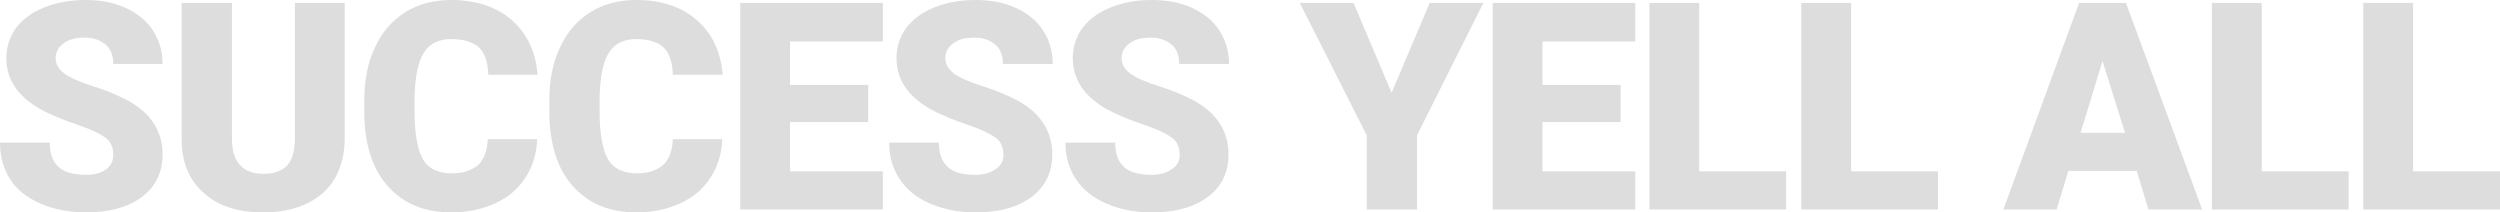 <?xml version="1.0" encoding="utf-8"?>
<!-- Generator: Adobe Illustrator 24.0.1, SVG Export Plug-In . SVG Version: 6.00 Build 0)  -->
<svg version="1.1" id="レイヤー_1" xmlns="http://www.w3.org/2000/svg" xmlns:xlink="http://www.w3.org/1999/xlink" x="0px"
	 y="0px" width="512px" height="43.5px" viewBox="0 0 512 43.5" style="enable-background:new 0 0 512 43.5;" xml:space="preserve">
<style type="text/css">
	.st0{fill:#DDDDDD;}
</style>
<g>
	<path class="st0" d="M23.2,31.7c0-1.5-0.5-2.7-1.6-3.5c-1.1-0.8-2.9-1.7-5.6-2.6s-4.8-1.8-6.5-2.6C4,20.3,1.3,16.6,1.3,11.9
		c0-2.3,0.7-4.4,2-6.2c1.4-1.8,3.3-3.2,5.8-4.2c2.5-1,5.3-1.5,8.4-1.5c3,0,5.8,0.5,8.2,1.6c2.4,1.1,4.3,2.6,5.6,4.6
		c1.3,2,2,4.3,2,6.9H23.2c0-1.7-0.5-3.1-1.6-4c-1.1-0.9-2.5-1.4-4.3-1.4c-1.8,0-3.3,0.4-4.3,1.2c-1.1,0.8-1.6,1.8-1.6,3.1
		c0,1.1,0.6,2.1,1.7,3c1.2,0.9,3.2,1.8,6.1,2.7c2.9,0.9,5.3,2,7.2,3c4.6,2.6,6.9,6.3,6.9,10.9c0,3.7-1.4,6.6-4.2,8.7
		c-2.8,2.1-6.6,3.2-11.5,3.2c-3.4,0-6.5-0.6-9.3-1.8c-2.8-1.2-4.9-2.9-6.3-5.1C0.7,34.5,0,32,0,29.2h10.2c0,2.3,0.6,3.9,1.8,5
		c1.2,1.1,3.1,1.6,5.7,1.6c1.7,0,3-0.4,4-1.1C22.7,34,23.2,33,23.2,31.7z"/>
	<path class="st0" d="M70.6,0.6v27.7c0,3.1-0.7,5.9-2,8.2c-1.3,2.3-3.3,4-5.8,5.2c-2.5,1.2-5.5,1.8-8.9,1.8c-5.2,0-9.2-1.3-12.2-4
		c-3-2.7-4.5-6.3-4.5-11V0.6h10.3v28.1c0.1,4.6,2.3,6.9,6.5,6.9c2.1,0,3.7-0.6,4.8-1.7c1.1-1.2,1.6-3.1,1.6-5.7V0.6H70.6z"/>
	<path class="st0" d="M110,28.6c-0.1,2.9-0.9,5.5-2.4,7.8c-1.5,2.3-3.5,4-6.1,5.2c-2.6,1.2-5.6,1.9-9,1.9c-5.6,0-9.9-1.8-13.1-5.4
		c-3.2-3.6-4.8-8.7-4.8-15.4v-2.1c0-4.1,0.7-7.8,2.2-10.9c1.4-3.1,3.5-5.5,6.2-7.2C85.7,0.8,88.9,0,92.4,0c5.1,0,9.3,1.4,12.4,4.1
		c3.1,2.7,4.9,6.4,5.3,11.2H100c-0.1-2.6-0.7-4.4-1.9-5.6C96.8,8.6,94.9,8,92.4,8c-2.5,0-4.4,0.9-5.6,2.8c-1.2,1.9-1.8,4.9-1.9,9.1
		v3c0,4.5,0.6,7.7,1.7,9.7c1.1,1.9,3.1,2.9,5.9,2.9c2.3,0,4.1-0.6,5.4-1.7c1.2-1.1,1.9-2.9,2-5.3H110z"/>
	<path class="st0" d="M147.9,28.6c-0.1,2.9-0.9,5.5-2.4,7.8c-1.5,2.3-3.5,4-6.1,5.2c-2.6,1.2-5.6,1.9-9,1.9c-5.6,0-9.9-1.8-13.1-5.4
		c-3.2-3.6-4.8-8.7-4.8-15.4v-2.1c0-4.1,0.7-7.8,2.2-10.9c1.4-3.1,3.5-5.5,6.2-7.2c2.7-1.7,5.9-2.5,9.4-2.5c5.1,0,9.3,1.4,12.4,4.1
		c3.1,2.7,4.9,6.4,5.3,11.2h-10.2c-0.1-2.6-0.7-4.4-1.9-5.6c-1.2-1.1-3.1-1.7-5.6-1.7c-2.5,0-4.4,0.9-5.6,2.8
		c-1.2,1.9-1.8,4.9-1.9,9.1v3c0,4.5,0.6,7.7,1.7,9.7c1.1,1.9,3.1,2.9,5.9,2.9c2.3,0,4.1-0.6,5.4-1.7c1.2-1.1,1.9-2.9,2-5.3H147.9z"
		/>
	<path class="st0" d="M177.8,25h-16v10.1h19v7.8h-29.2V0.6h29.2v7.9h-19v8.9h16V25z"/>
	<path class="st0" d="M205.5,31.7c0-1.5-0.5-2.7-1.6-3.5c-1.1-0.8-2.9-1.7-5.6-2.6c-2.7-0.9-4.8-1.8-6.5-2.6
		c-5.5-2.7-8.2-6.4-8.2-11.1c0-2.3,0.7-4.4,2-6.2c1.4-1.8,3.3-3.2,5.8-4.2c2.5-1,5.3-1.5,8.4-1.5c3,0,5.8,0.5,8.2,1.6
		c2.4,1.1,4.3,2.6,5.6,4.6c1.3,2,2,4.3,2,6.9h-10.2c0-1.7-0.5-3.1-1.6-4c-1.1-0.9-2.5-1.4-4.3-1.4c-1.8,0-3.3,0.4-4.3,1.2
		c-1.1,0.8-1.6,1.8-1.6,3.1c0,1.1,0.6,2.1,1.7,3c1.2,0.9,3.2,1.8,6.1,2.7c2.9,0.9,5.3,2,7.2,3c4.6,2.6,6.9,6.3,6.9,10.9
		c0,3.7-1.4,6.6-4.2,8.7c-2.8,2.1-6.6,3.2-11.5,3.2c-3.4,0-6.5-0.6-9.3-1.8c-2.8-1.2-4.9-2.9-6.3-5.1c-1.4-2.1-2.1-4.6-2.1-7.4h10.2
		c0,2.3,0.6,3.9,1.8,5c1.2,1.1,3.1,1.6,5.7,1.6c1.7,0,3-0.4,4-1.1C205,34,205.5,33,205.5,31.7z"/>
	<path class="st0" d="M241.6,31.7c0-1.5-0.5-2.7-1.6-3.5c-1.1-0.8-2.9-1.7-5.6-2.6c-2.7-0.9-4.8-1.8-6.5-2.6
		c-5.5-2.7-8.2-6.4-8.2-11.1c0-2.3,0.7-4.4,2-6.2c1.4-1.8,3.3-3.2,5.8-4.2c2.5-1,5.3-1.5,8.4-1.5c3,0,5.8,0.5,8.2,1.6
		c2.4,1.1,4.3,2.6,5.6,4.6c1.3,2,2,4.3,2,6.9h-10.2c0-1.7-0.5-3.1-1.6-4c-1.1-0.9-2.5-1.4-4.3-1.4c-1.8,0-3.3,0.4-4.3,1.2
		c-1.1,0.8-1.6,1.8-1.6,3.1c0,1.1,0.6,2.1,1.7,3c1.2,0.9,3.2,1.8,6.1,2.7c2.9,0.9,5.3,2,7.2,3c4.6,2.6,6.9,6.3,6.9,10.9
		c0,3.7-1.4,6.6-4.2,8.7c-2.8,2.1-6.6,3.2-11.5,3.2c-3.4,0-6.5-0.6-9.3-1.8c-2.8-1.2-4.9-2.9-6.3-5.1c-1.4-2.1-2.1-4.6-2.1-7.4h10.2
		c0,2.3,0.6,3.9,1.8,5c1.2,1.1,3.1,1.6,5.7,1.6c1.7,0,3-0.4,4-1.1C241.1,34,241.6,33,241.6,31.7z"/>
	<path class="st0" d="M285,19l7.8-18.4h11l-13.6,27.1v15.2h-10.3V27.7L266.2,0.6h11L285,19z"/>
	<path class="st0" d="M331.9,25h-16v10.1h19v7.8h-29.2V0.6h29.2v7.9h-19v8.9h16V25z"/>
	<path class="st0" d="M348,35.1h17.8v7.8h-28V0.6H348V35.1z"/>
	<path class="st0" d="M379.1,35.1h17.8v7.8h-28V0.6h10.2V35.1z"/>
	<path class="st0" d="M437.6,35h-14l-2.4,7.9h-10.9l15.5-42.3h9.6l15.6,42.3h-11L437.6,35z M426.1,27.2h9.1l-4.6-14.7L426.1,27.2z"
		/>
	<path class="st0" d="M463.2,35.1h17.8v7.8h-28V0.6h10.2V35.1z"/>
	<path class="st0" d="M494.2,35.1H512v7.8h-28V0.6h10.2V35.1z"/>
</g>
</svg>
